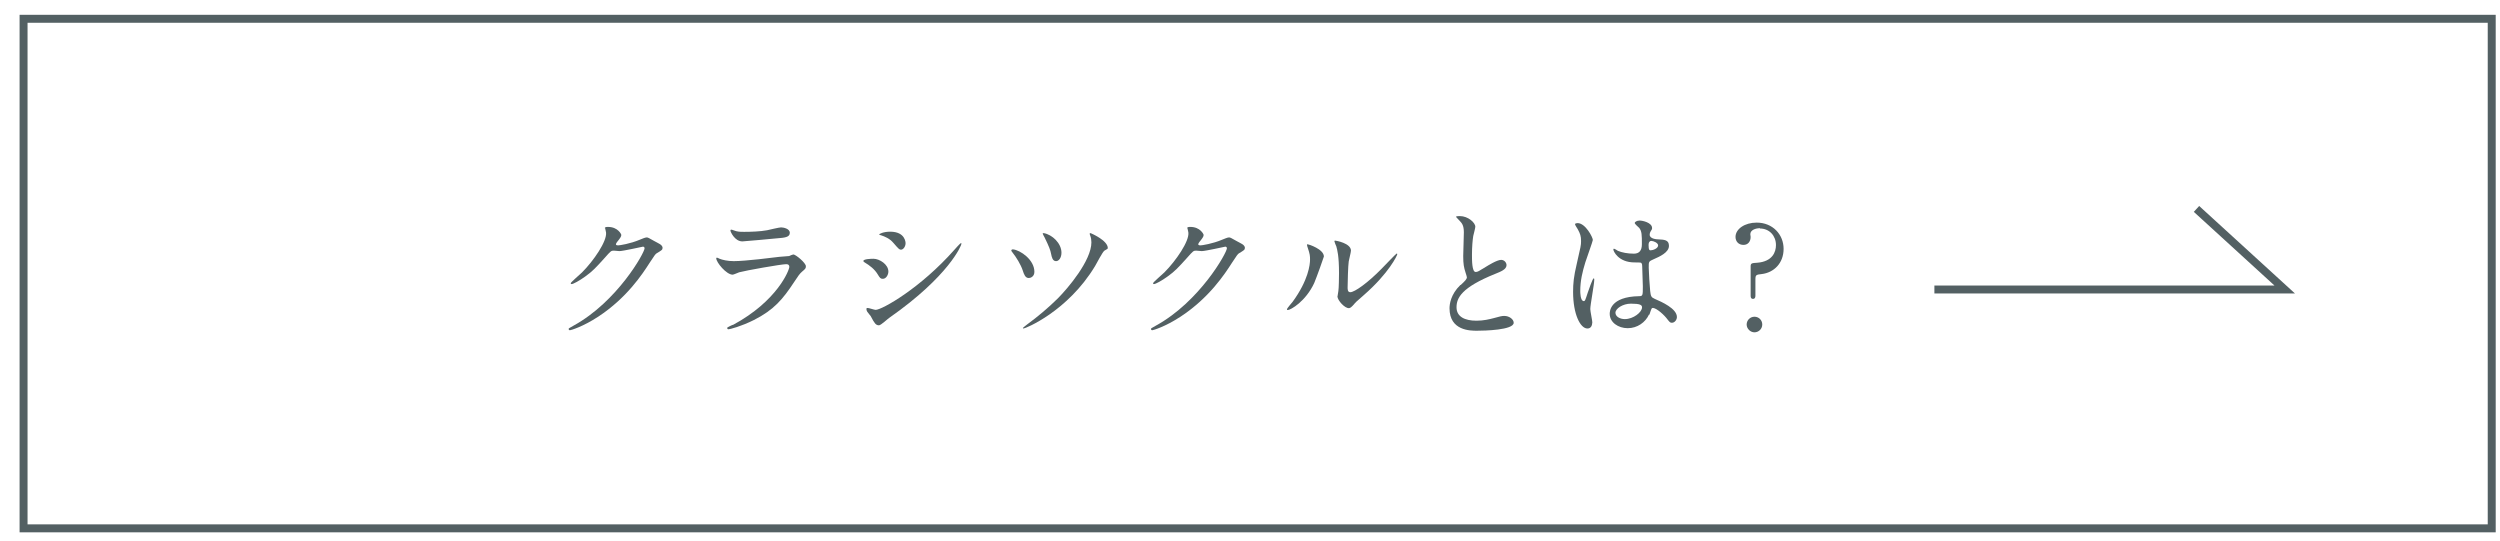 <?xml version="1.0" encoding="UTF-8"?>
<svg xmlns="http://www.w3.org/2000/svg" version="1.1" viewBox="0 0 157 34">
  <defs>
    <style>
      .cls-1 {
        fill: none;
        stroke: #536063;
        stroke-miterlimit: 10;
        stroke-width: .5px;
      }

      .cls-2 {
        fill: #536063;
      }
    </style>
  </defs>
  <!-- Generator: Adobe Illustrator 28.6.0, SVG Export Plug-In . SVG Version: 1.2.0 Build 709)  -->
  <g>
    <g id="_レイヤー_1" data-name="レイヤー_1">
      <g>
        <g>
          <path class="cls-2" d="M37.98,14.34c0-.09.13-.09.2-.09.63,0,.84.47.84.5,0,.11-.09.23-.27.45-.04.06-.07.1-.07.14,0,.07.11.07.14.07.09,0,.76-.1,1.37-.36.11-.04.32-.14.42-.14.08,0,.13.03.5.24.05.03.29.15.33.18.1.06.17.15.17.23,0,.13-.06.16-.36.34-.1.06-.13.12-.45.6-.46.72-1.43,2.2-3.22,3.38-.99.65-1.74.86-1.79.86-.04,0-.08-.04-.08-.08,0-.04.03-.05.31-.21,2.75-1.51,4.46-4.58,4.46-4.86,0-.08-.07-.1-.1-.1-.02,0-1.26.28-1.48.28-.05,0-.3-.03-.35-.03-.17,0-.19.02-.57.45-.55.61-.77.85-1.22,1.17-.37.27-.76.48-.86.48-.04,0-.06-.03-.06-.05,0-.06.6-.57.71-.68.73-.73,1.58-1.97,1.51-2.51,0-.05-.06-.24-.06-.28Z"/>
          <path class="cls-2" d="M46.02,20.41c2.81-1.51,3.55-3.46,3.55-3.65,0-.11-.06-.17-.19-.17-.31,0-2.57.4-2.96.51-.06.02-.35.15-.41.15-.39,0-1.03-.77-1.03-1.03,0-.03.03-.04.05-.04s.14.06.16.07c.17.07.51.15.89.15.74,0,2.53-.23,2.86-.27.02,0,.61-.05.62-.05.04-.02.22-.1.26-.1.15,0,.79.53.79.74,0,.14-.04.17-.24.34-.15.13-.24.26-.49.64-.71,1.08-1.27,1.76-2.54,2.4-.8.4-1.51.58-1.59.58-.07,0-.08-.05-.08-.07s0-.04.02-.05c.02-.02.27-.14.32-.16ZM46.25,14.52c.14.04.35.04.48.04.42,0,1.02-.02,1.44-.1.14-.03.76-.18.88-.18.15,0,.55.08.55.34,0,.28-.31.31-.84.35-.14.02-2.08.19-2.14.19-.48,0-.75-.61-.75-.68,0-.04.02-.06.05-.06.05,0,.27.09.32.1Z"/>
          <path class="cls-2" d="M55.79,17.06c0,.18-.13.45-.35.45-.14,0-.18-.05-.32-.28-.19-.32-.5-.56-.82-.75-.03-.02-.08-.05-.08-.09,0-.13.51-.14.63-.14.39,0,.94.36.94.8ZM54.68,19.85s-.19-.23-.22-.28c-.03-.04-.05-.12-.05-.17,0-.04.03-.06.08-.06.08,0,.42.12.5.12.39,0,2.81-1.35,4.96-3.79.04-.05.36-.4.39-.4.02,0,.04,0,.04.04,0,.1-.79,2.03-4.52,4.64-.11.07-.54.48-.66.48-.2,0-.29-.14-.51-.56ZM56.87,15.27c0,.21-.14.41-.29.41-.1,0-.14-.04-.47-.42-.24-.29-.56-.41-.77-.48-.04,0-.13-.04-.13-.06s.25-.17.69-.17c.97,0,.97.7.97.73Z"/>
          <path class="cls-2" d="M64.96,17.07c0,.3-.24.39-.35.39-.22,0-.3-.22-.38-.47-.12-.37-.41-.84-.65-1.14-.06-.07-.07-.1-.07-.12,0-.04.05-.08.11-.07.46.05,1.34.65,1.34,1.41ZM69.57,15.57c0,.05-.02.07-.21.17-.11.06-.5.82-.59.97-1.72,2.85-4.38,3.92-4.49,3.92-.04,0-.04-.03-.04-.04s.17-.14.27-.22c.67-.49,1.31-1.03,1.91-1.62.65-.65,2.12-2.39,2.12-3.53,0-.13-.02-.29-.08-.44,0-.02-.03-.07-.03-.09,0-.04.03-.05.06-.05,0,0,1.08.45,1.08.94ZM66.66,15.87c0,.31-.16.53-.34.53-.22,0-.27-.26-.31-.45-.04-.23-.13-.47-.41-1.04-.02-.04-.12-.21-.12-.24,0-.03.05-.03.07-.03.52.09,1.11.63,1.11,1.23Z"/>
          <path class="cls-2" d="M74.55,14.34c0-.09.13-.09.2-.09.63,0,.84.47.84.5,0,.11-.09.23-.27.45-.04.06-.07.1-.07.14,0,.07.11.07.14.07.09,0,.76-.1,1.37-.36.11-.04.32-.14.42-.14.08,0,.13.03.5.24.05.03.29.15.33.18.1.06.17.15.17.23,0,.13-.06.16-.36.34-.1.06-.13.12-.45.6-.46.72-1.43,2.2-3.22,3.38-.99.65-1.74.86-1.79.86-.04,0-.08-.04-.08-.08,0-.04.03-.05.31-.21,2.75-1.51,4.46-4.58,4.46-4.86,0-.08-.07-.1-.1-.1-.02,0-1.26.28-1.48.28-.05,0-.3-.03-.35-.03-.17,0-.19.02-.57.45-.55.61-.77.85-1.22,1.17-.37.27-.76.48-.86.48-.04,0-.06-.03-.06-.05,0-.06.6-.57.71-.68.73-.73,1.58-1.97,1.51-2.51,0-.05-.06-.24-.06-.28Z"/>
          <path class="cls-2" d="M82.54,17.76c-.54,1.17-1.49,1.71-1.67,1.71-.04,0-.05-.03-.05-.04,0-.07.29-.39.36-.48.99-1.36,1.09-2.34,1.09-2.64,0-.23,0-.33-.15-.77-.02-.06-.04-.12-.04-.16,0-.03,0-.04.04-.04.06,0,1.02.31,1.02.77,0,.03-.46,1.32-.61,1.67ZM84,18.59s.05-.28.05-.32c.03-.17.04-.88.04-1.11,0-1.1-.11-1.47-.17-1.69-.02-.04-.12-.28-.12-.32,0-.04.04-.04.05-.04.04,0,.99.16.99.63,0,.11-.13.58-.14.68-.04.24-.07,1.33-.07,1.63,0,.12,0,.3.17.3.27,0,1.1-.59,1.96-1.47.15-.15.92-.96.95-.96.02,0,.04.02.04.04,0,.07-.52,1.19-2.1,2.57-.47.4-.56.5-.62.58-.15.17-.23.23-.3.24-.26.04-.74-.49-.74-.74Z"/>
          <path class="cls-2" d="M91.73,17.9c.27-.25.39-.37.39-.49,0-.03-.06-.23-.08-.28-.11-.34-.15-.55-.15-1.05,0-.21.04-1.25.04-1.49,0-.45-.13-.58-.27-.73-.19-.2-.22-.23-.22-.25,0-.04.22-.04.24-.04.51,0,.97.41.97.67,0,.08-.11.49-.13.58-.04.25-.08.67-.08,1.19,0,.34,0,1.07.23,1.07.13,0,.18-.04.67-.34.1-.06.67-.42.93-.42.21,0,.34.18.34.33,0,.27-.37.41-.69.54-2.14.86-2.45,1.52-2.45,2.11s.52.84,1.25.84c.45,0,.81-.09,1.08-.16.41-.11.5-.14.67-.14.31,0,.59.21.59.43,0,.46-1.84.5-2.31.5-.41,0-1.72,0-1.72-1.41,0-.25.07-.87.68-1.46Z"/>
          <path class="cls-2" d="M99.99,20.26c0,.2-.09.37-.3.37-.45,0-.9-.9-.9-2.3,0-.53.04-.96.23-1.76.25-1.11.27-1.15.27-1.43,0-.31-.05-.46-.21-.75-.03-.05-.17-.26-.17-.31s.11-.07.16-.07c.5,0,.96.9.96,1.06,0,.07-.4,1.18-.47,1.4-.18.59-.32,1.15-.32,1.81,0,.05,0,.63.22.63.08,0,.09-.04.25-.53.04-.12.31-.9.37-.9.04,0,.04.06.04.08,0,.29-.25,1.58-.25,1.85,0,.14.13.73.13.86ZM103.56,19.75c-.23.5-.74.86-1.34.86s-1.13-.37-1.13-.9c0-.13,0-1.08,1.85-1.11.23,0,.23-.06.23-.62,0-.05-.03-1.01-.04-1.26,0-.05,0-.16-.07-.22-.02-.02-.37-.02-.41-.02-1.02,0-1.33-.71-1.33-.8,0-.03,0-.06.04-.06s.21.11.24.13c.25.11.62.18,1.01.18q.5,0,.5-.59c0-.57,0-.82-.17-1.03-.04-.04-.28-.24-.28-.31,0-.05.12-.15.31-.15.18,0,.78.13.78.47,0,.06,0,.08-.1.23-.03.04-.05.12-.05.19,0,.27.47.29.52.29.4.02.69.03.69.41,0,.42-.6.68-.94.83s-.33.15-.33.54c0,.2.06,1.22.09,1.46.04.33.06.4.29.5.44.19,1.39.61,1.39,1.14,0,.16-.13.36-.32.36-.11,0-.14-.04-.35-.31-.26-.31-.73-.69-.89-.61-.06.03-.14.36-.17.42ZM101.45,19.64c0,.24.28.4.59.4.53,0,1.08-.43,1.08-.74,0-.15-.13-.23-.7-.23-.51,0-.97.31-.97.57ZM103.53,15.38c0,.34.07.34.13.34.13,0,.47-.11.47-.31,0-.16-.3-.28-.42-.28-.03,0-.07,0-.11.04s-.07.1-.07.22Z"/>
          <path class="cls-2" d="M110.53,14.33c-.27,0-.61.11-.61.38,0,.04.02.13.02.17,0,.28-.16.5-.45.5-.31,0-.5-.22-.5-.5,0-.5.58-.9,1.33-.9,1.01,0,1.69.75,1.69,1.65s-.61,1.49-1.37,1.58c-.35.04-.4.05-.4.34v1.01c0,.05,0,.21-.15.21s-.15-.14-.15-.21v-1.83c0-.2.07-.21.42-.23.96-.08,1.17-.68,1.17-1.11,0-.58-.41-1.04-1.01-1.04ZM109.69,20.38c0-.27.22-.49.49-.49s.49.21.49.49-.23.49-.49.49-.49-.23-.49-.49Z"/>
        </g>
        <polyline class="cls-1" points="121.48 18.18 143.48 18.18 137.94 13.12"/>
        <rect class="cls-1" x="1.48" y="1.18" width="155" height="32"/>
      </g>
    </g>
  </g>
</svg>